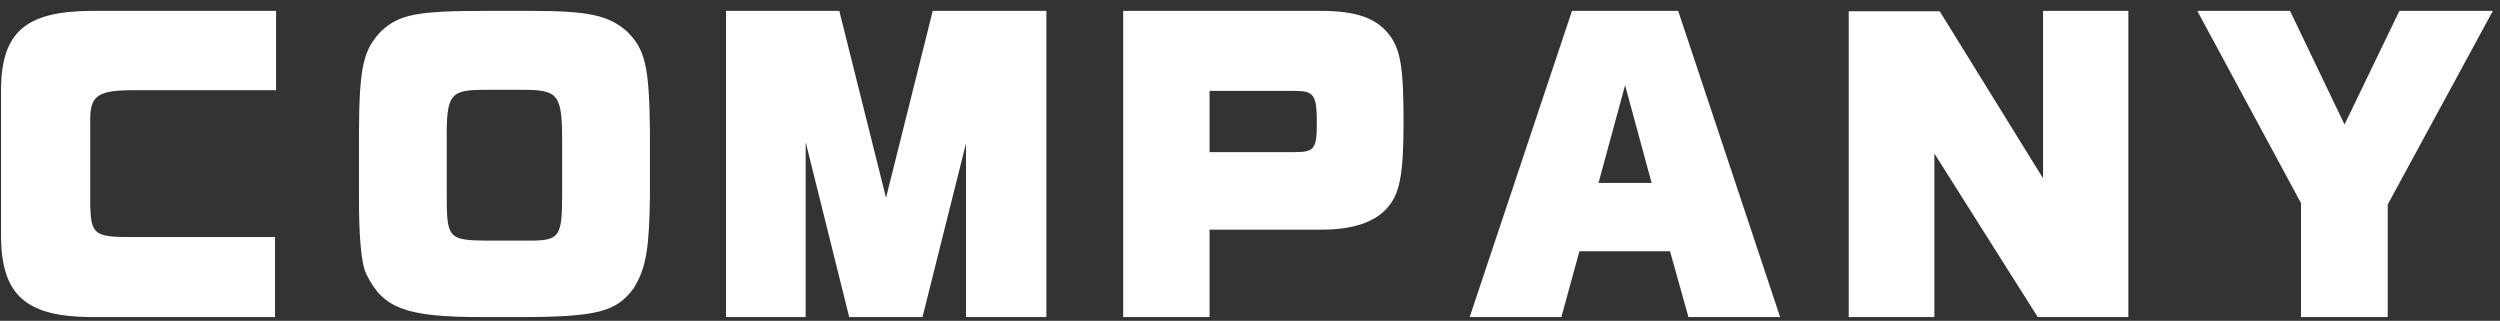 <svg width="226" height="29" viewBox="0 0 226 29" fill="none" xmlns="http://www.w3.org/2000/svg">
<rect x="0" y="0" width="226" height="29" fill="#333333" stroke="none"/>
<path d="M11.837 21.432H24.861V28.664H8.125C2.365 28.6 0.189 26.68 0.093 21.56V7.896C0.189 2.904 2.333 1.048 8.125 0.984H24.957V8.152H11.901C8.925 8.184 8.221 8.632 8.157 10.584V18.712C8.253 21.176 8.573 21.432 11.837 21.432ZM46.85 28.664H43.554C36.738 28.664 34.626 27.896 33.122 24.792C32.61 23.768 32.45 21.048 32.45 17.88V12.024C32.482 6.008 32.834 4.504 34.498 2.776C36.13 1.304 37.698 0.984 43.874 0.984H47.938C53.218 0.984 54.914 1.368 56.61 2.776C58.338 4.44 58.69 5.944 58.754 11.928V17.72C58.69 22.232 58.466 24.216 57.25 26.104C55.682 28.184 54.018 28.664 46.85 28.664ZM40.386 12.632V17.624C40.386 21.496 40.514 21.72 43.938 21.752H47.81C50.626 21.752 50.818 21.432 50.818 17.432V12.76C50.818 8.6 50.498 8.12 47.33 8.12H43.81C40.674 8.12 40.354 8.536 40.386 12.632ZM83.393 28.664H76.769L72.833 12.856V28.664H65.633V0.984H75.873L80.097 17.88L84.321 0.984H94.593V28.664H87.329V12.952L83.393 28.664ZM119.457 20.76H109.345V28.664H101.537V0.984H119.457C122.465 0.984 124.321 1.592 125.473 3C126.593 4.344 126.881 6.008 126.881 10.968C126.881 15.928 126.529 17.624 125.281 18.936C124.097 20.152 122.177 20.76 119.457 20.76ZM117.025 8.216H109.345V13.752H117.025C118.817 13.752 119.041 13.464 119.041 11.128C119.041 8.568 118.785 8.216 117.025 8.216ZM152.635 28.664L150.971 22.712H142.779L141.147 28.664H132.859L142.107 0.984H151.707L160.923 28.664H152.635ZM146.907 7.704L144.507 16.536H149.307L146.907 7.704ZM192.404 28.664H184.212L174.868 13.88V28.664H167.124V1.016H175.348L184.692 16.12V0.984H192.404V28.664ZM225.354 0.984L215.85 18.488V28.664H208.01V18.36L198.634 0.984H207.018L211.946 11.256L216.906 0.984H225.354Z" fill="white"/>
</svg>

